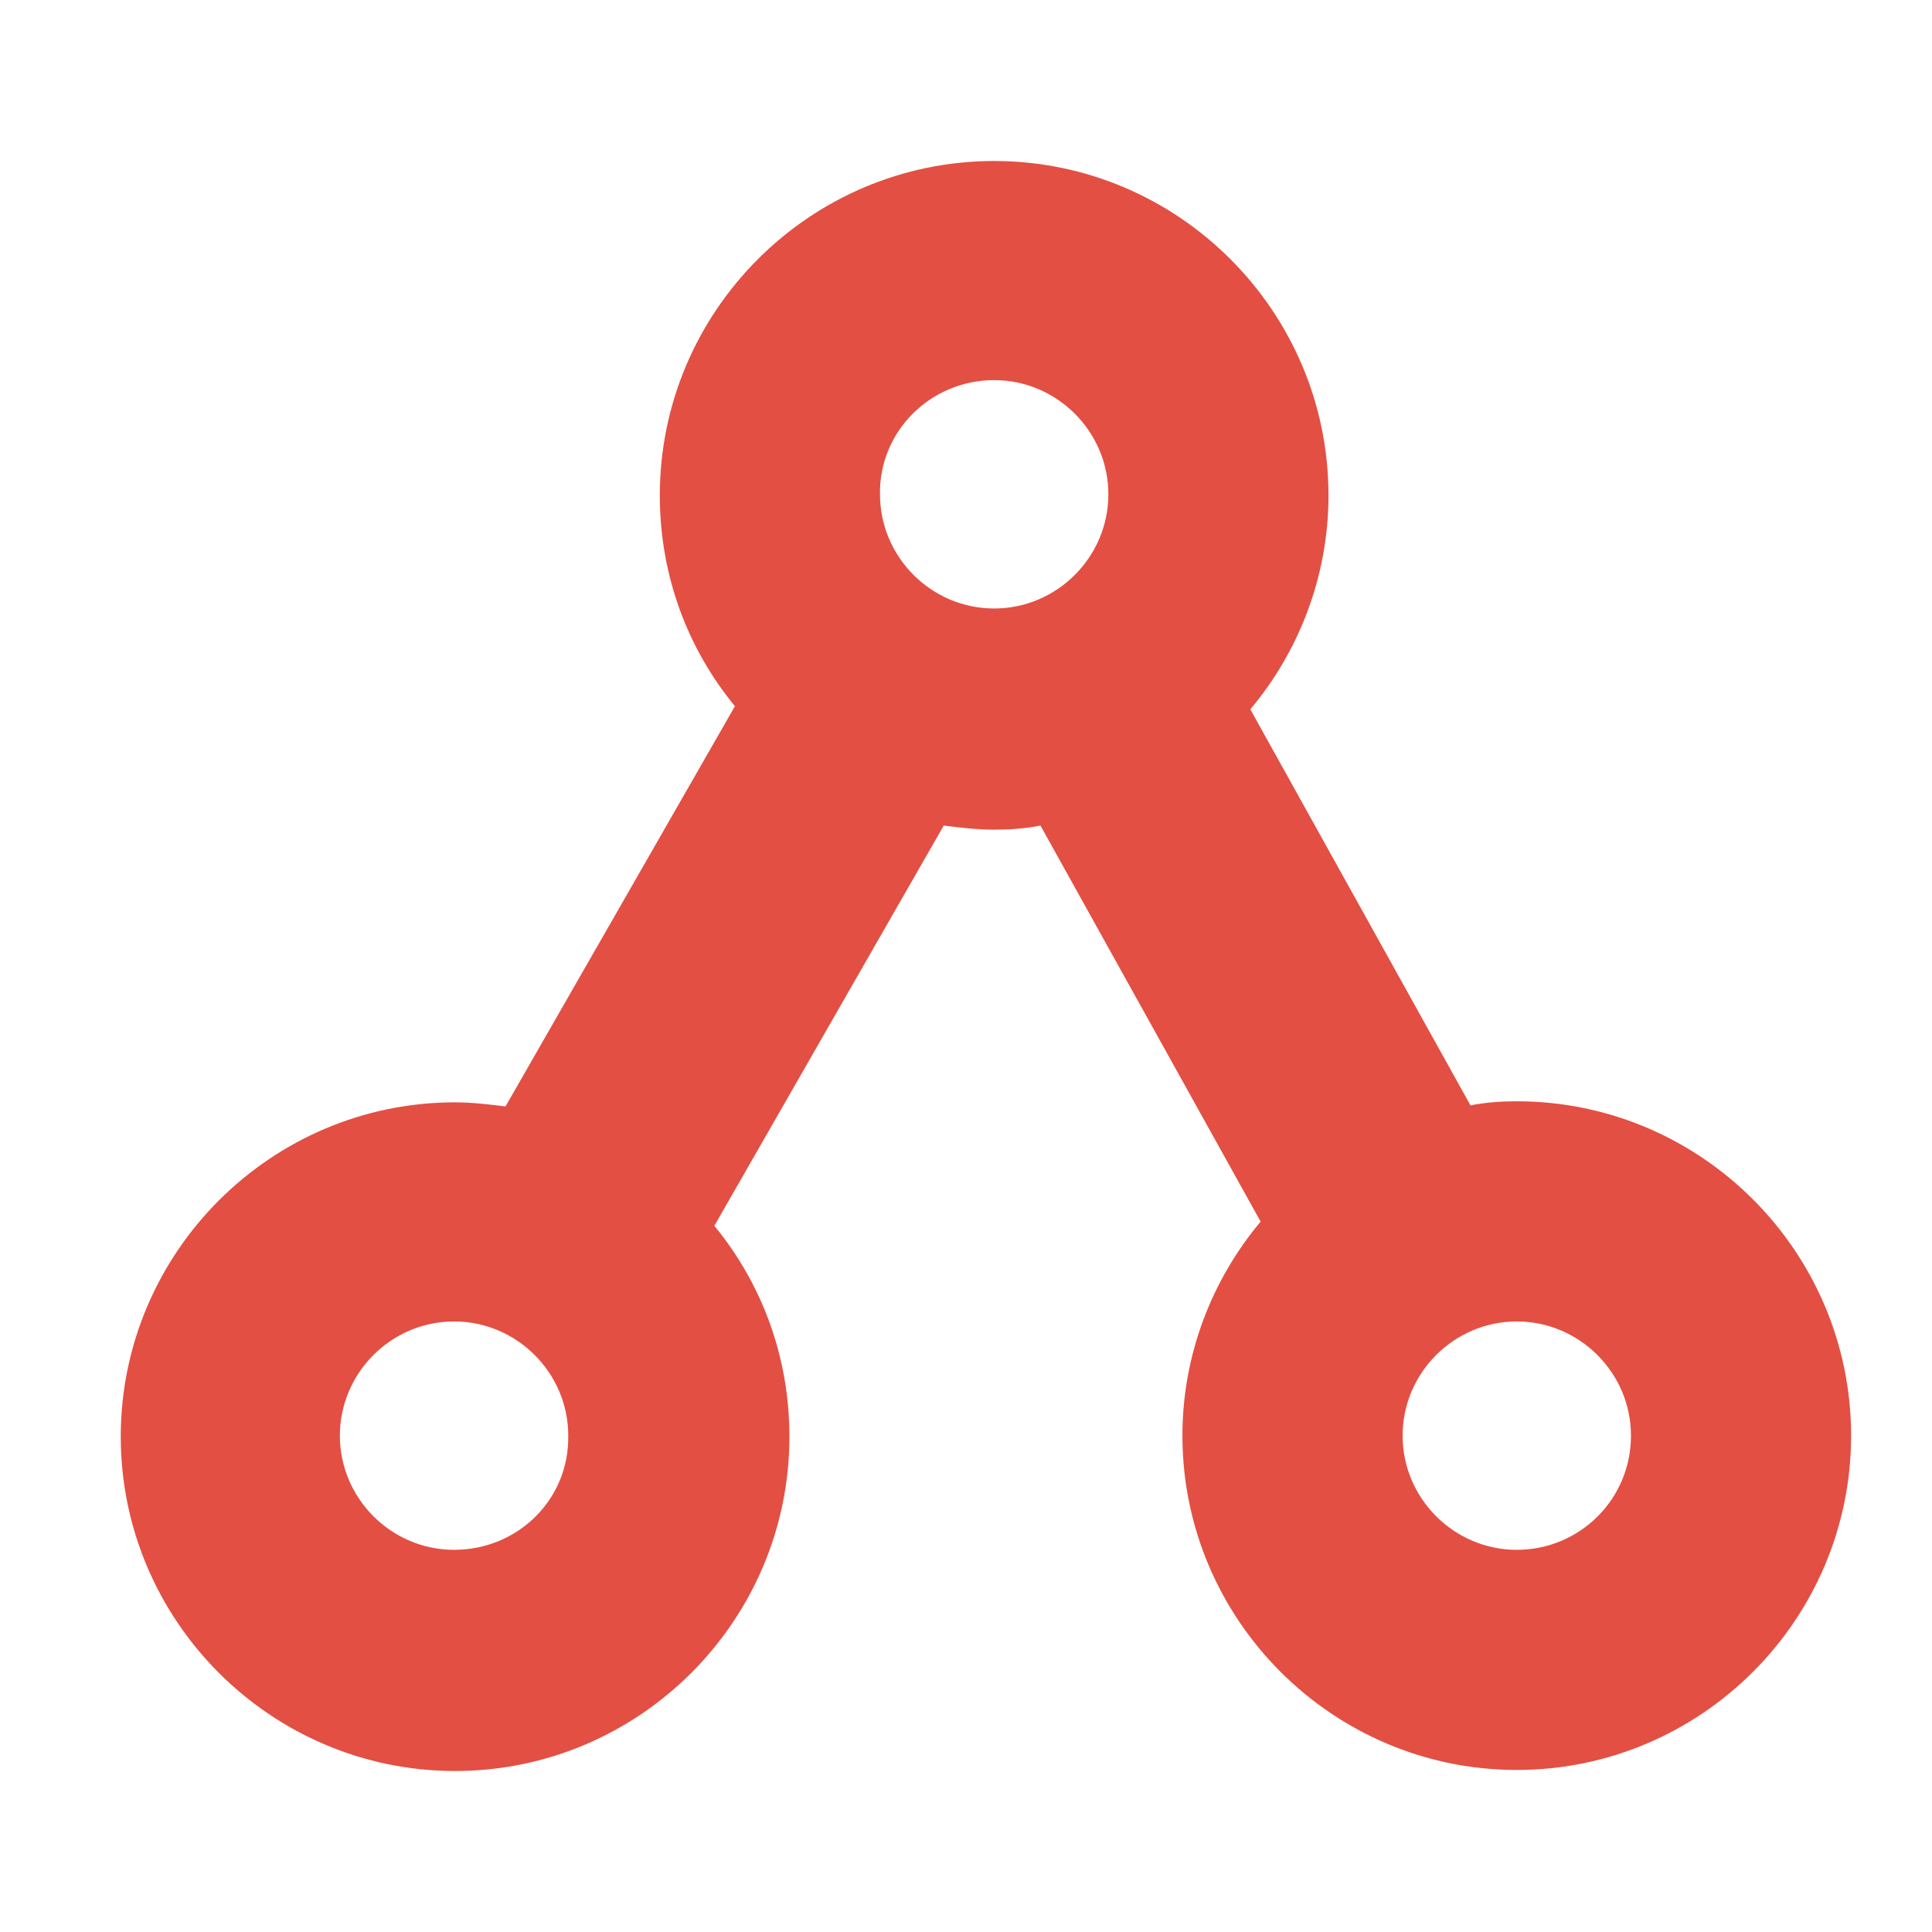 <svg width="48" height="48" viewBox="0 0 48 48" fill="none" xmlns="http://www.w3.org/2000/svg">
<path d="M37.684 27.361C37.3 27.361 36.917 27.387 36.534 27.463L31.064 17.623C32.265 16.192 33.006 14.326 33.006 12.307C33.006 7.732 29.275 4 24.7 4C20.125 4 16.393 7.732 16.393 12.307C16.393 14.3 17.083 16.115 18.259 17.546L12.559 27.489C12.15 27.438 11.716 27.387 11.307 27.387C6.732 27.387 3 31.118 3 35.693C3 40.268 6.732 44 11.307 44C15.882 44 19.613 40.268 19.613 35.693C19.613 33.7 18.923 31.885 17.748 30.454L23.447 20.511C23.856 20.562 24.291 20.613 24.7 20.613C25.083 20.613 25.466 20.588 25.85 20.511L31.32 30.351C30.118 31.783 29.377 33.649 29.377 35.668C29.377 40.243 33.109 43.974 37.684 43.974C42.259 43.974 45.99 40.243 45.99 35.668C45.99 31.093 42.259 27.361 37.684 27.361ZM24.7 9.444C26.259 9.444 27.537 10.722 27.537 12.281C27.537 13.84 26.259 15.118 24.7 15.118C23.141 15.118 21.863 13.84 21.863 12.281C21.837 10.722 23.115 9.444 24.7 9.444ZM11.281 38.505C9.722 38.505 8.444 37.227 8.444 35.668C8.444 34.109 9.722 32.831 11.281 32.831C12.84 32.831 14.118 34.109 14.118 35.668C14.144 37.252 12.866 38.505 11.281 38.505ZM37.684 38.505C36.125 38.505 34.847 37.227 34.847 35.668C34.847 34.109 36.125 32.831 37.684 32.831C39.243 32.831 40.521 34.109 40.521 35.668C40.521 37.252 39.243 38.505 37.684 38.505Z" fill="#E34F43"/>
</svg>
